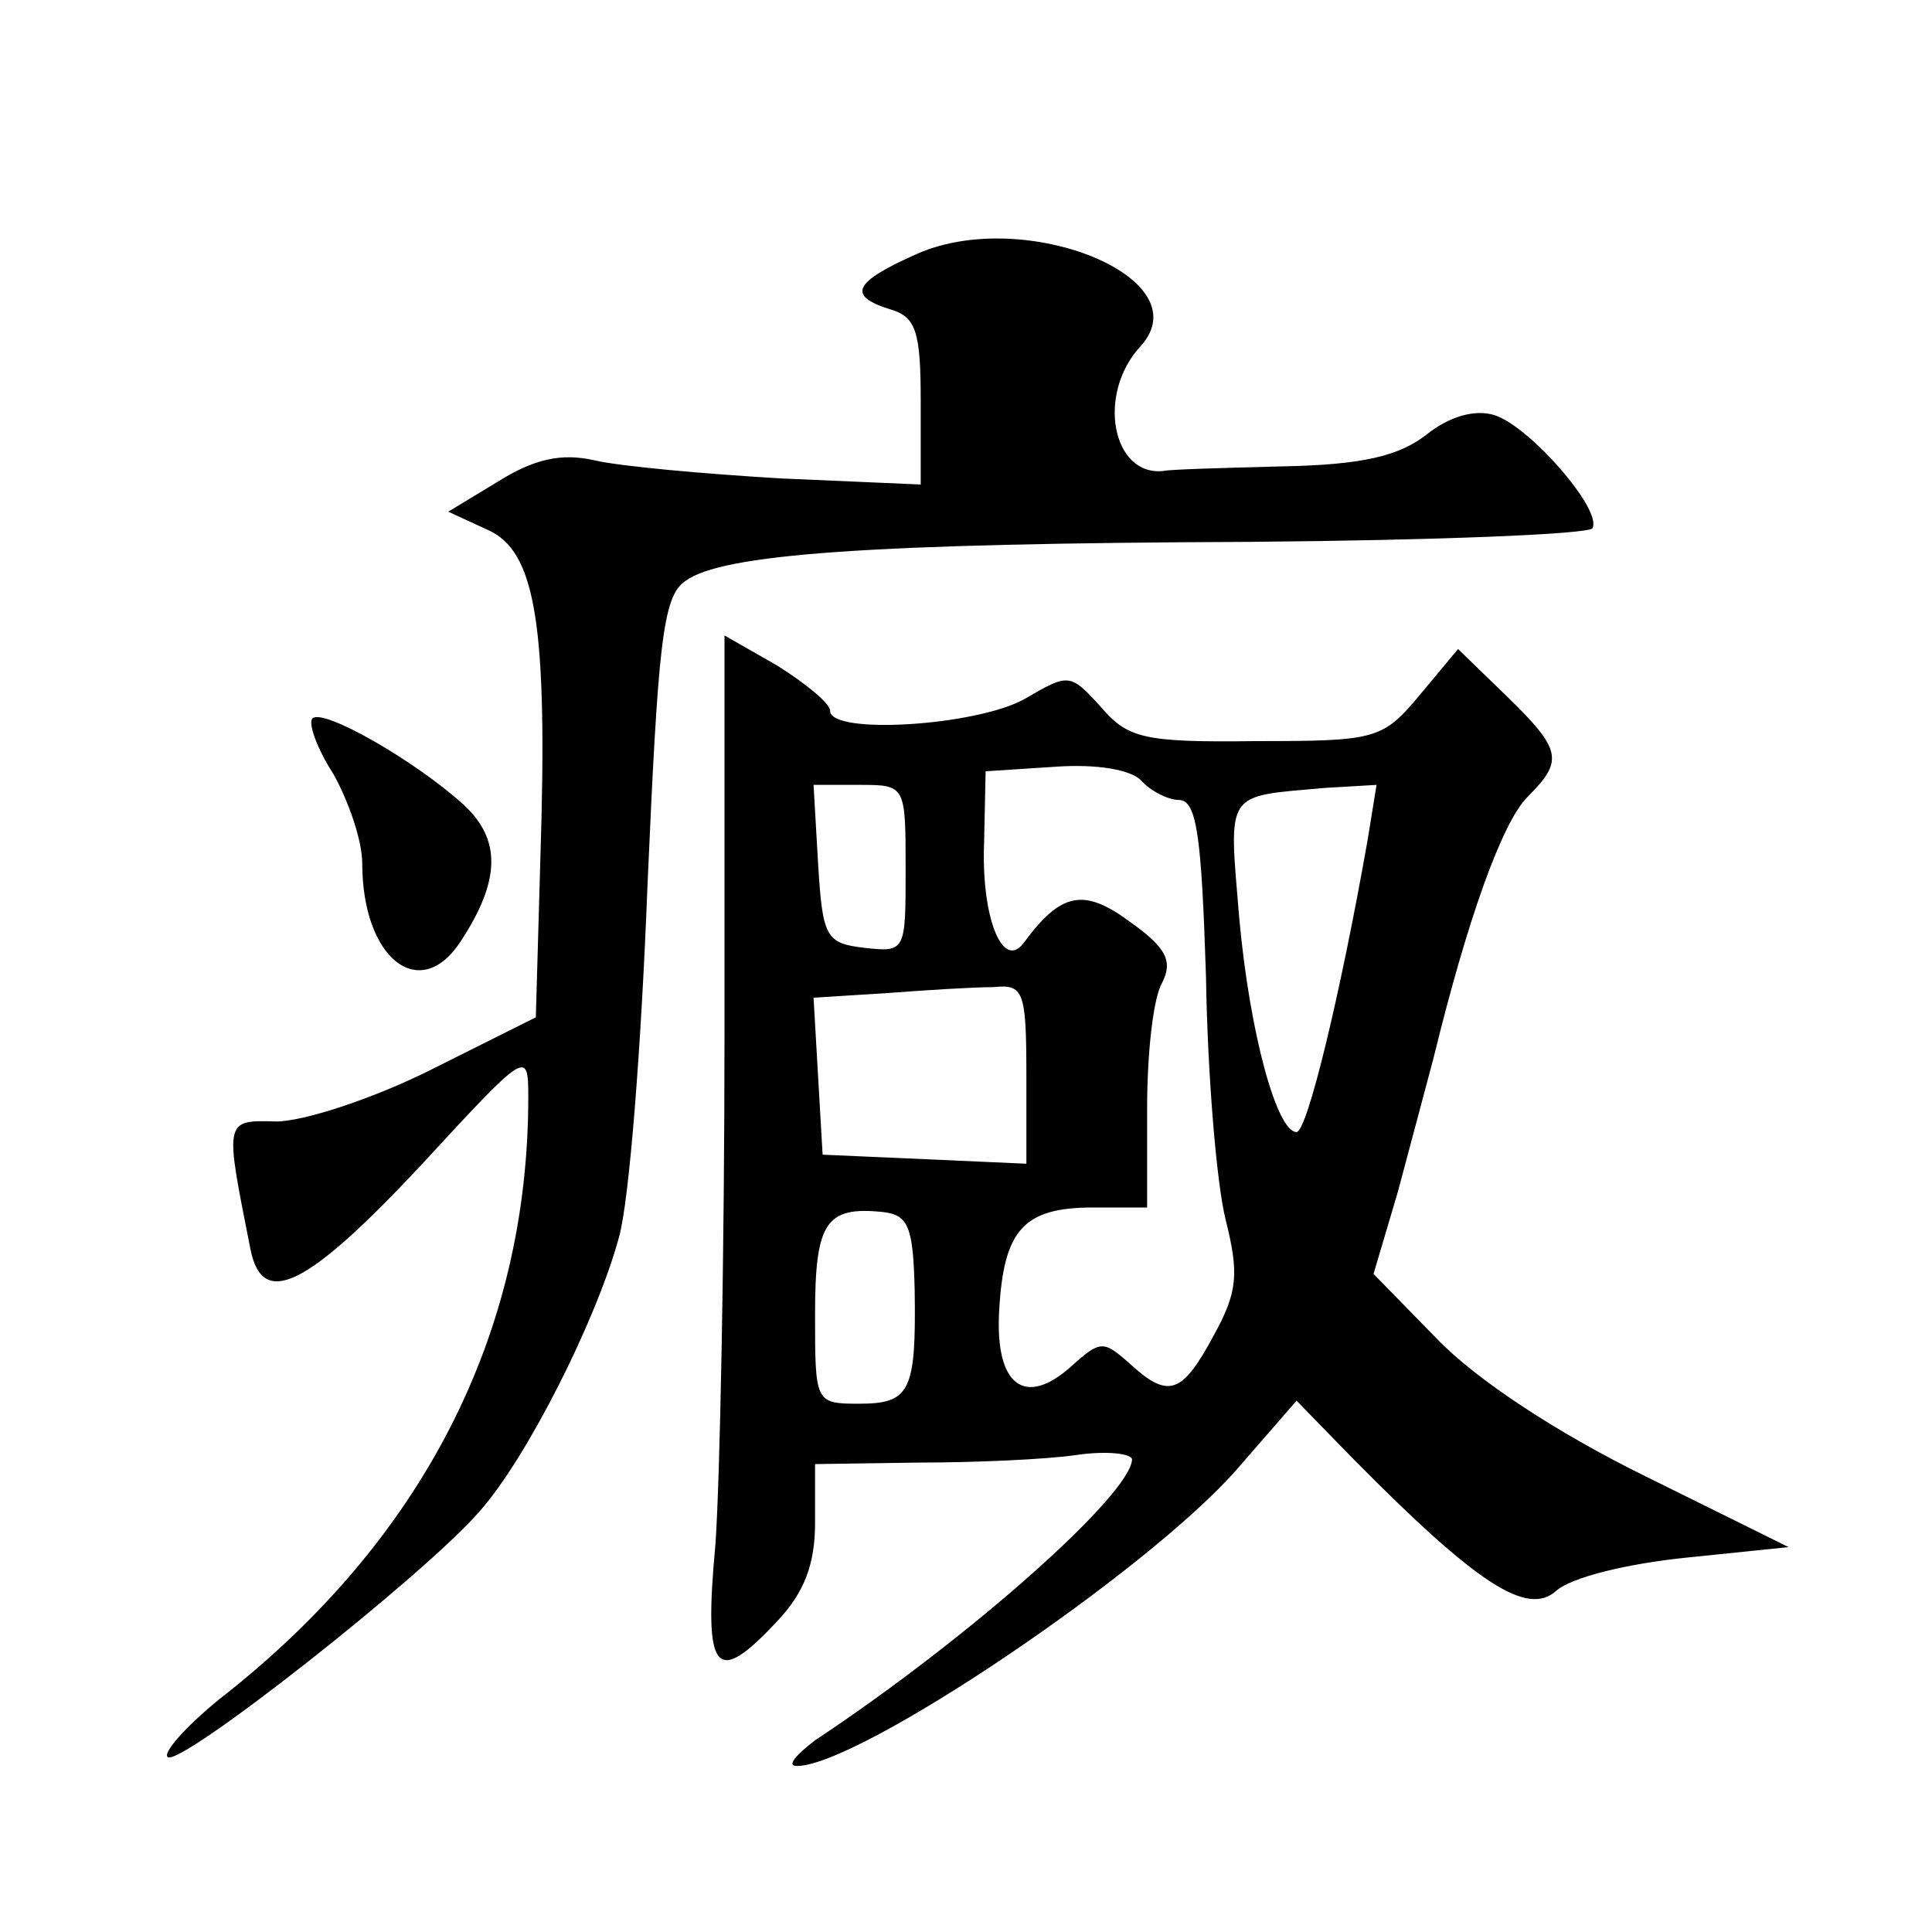 <?xml version="1.0" standalone="no"?>
<!DOCTYPE svg PUBLIC "-//W3C//DTD SVG 20010904//EN"
 "http://www.w3.org/TR/2001/REC-SVG-20010904/DTD/svg10.dtd">
<svg version="1.0" xmlns="http://www.w3.org/2000/svg"
 width="128pt" height="128pt" viewBox="0 0 128 128"
 preserveAspectRatio="xMidYMid meet">
<g transform="translate(0,128) scale(0.1,-0.1)"
fill="#0" stroke="none">
<path d="M608 1112 c-43 -19 -47 -28 -18 -37 17 -5 20 -15 20 -61 l0 -55 -92 4
c-51 3 -107 8 -124 12 -22 5 -40 1 -64 -14 l-33 -20 26 -12 c32 -14 40 -63 35 -218
l-3 -105 -70 -35 c-38 -19 -84 -34 -102 -34 -35 1 -34 1 -17 -85 8 -39 37 -25 112
55 71 77 72 78 72 46 0 -157 -70 -294 -205 -399 -22 -18 -37 -35 -34 -38 7 -8 171
121 207 163 31 35 77 126 92 181 7 24 15 129 19 234 7 159 10 191 25 201 24 18
122 25 374 26 122 1 224 5 227 9 7 12 -42 68 -65 75 -13 4 -30 -1 -45 -13 -18 -14
-42 -20 -96 -21 -39 -1 -74 -2 -78 -3 -34 -4 -45 51 -15 83 40 45 -77 92 -148 61z
M480 596 c0 -145 -3 -297 -6 -339 -8 -86 0 -95 41 -51 18 19 25 38 25 65 l0 39
68 1 c37 0 84 2 105 5 20 3 37 1 37 -3 -1 -23 -106 -117 -210 -186 -13 -10 -19
-17 -12 -17 41 0 231 128 291 196 l40 46 38 -39 c82 -83 115 -104 134 -87 10 9
47 18 86 22 l68 7 -95 47 c-59 29 -112 64 -138 91 l-42 43 16 54 c8 30 19 71 24
90 22 90 45 155 62 172 24 24 23 31 -14 67 l-32 31 -25 -30 c-25 -30 -29 -31 -109
-31 -75 -1 -85 2 -103 23 -20 22 -21 22 -50 5 -32 -18 -129 -24 -129 -8 0 5 -16
18 -35 30 l-35 20 0 -263z m301 154 c12 0 15 -24 18 -117 1 -65 7 -137 13 -161
9 -36 8 -48 -8 -77 -21 -39 -30 -42 -56 -18 -17 15 -19 15 -38 -2 -31 -28 -51 -13
-48 37 3 53 16 68 62 68 l36 0 0 66 c0 36 4 73 10 83 7 14 3 23 -21 40 -31 23 -46
20 -71 -14 -14 -18 -28 18 -26 67 l1 47 46 3 c28 2 50 -2 57 -9 6 -7 18 -13 25
-13z m-181 -46 c0 -54 0 -55 -27 -52 -26 3 -28 7 -31 56 l-3 52 30 0 c31 0 31 0
31 -56z m306 19 c-18 -102 -40 -193 -47 -193 -13 0 -31 65 -38 142 -7 85 -10 80
57 86 l34 2 -6 -37z m-226 -155 l0 -59 -67 3 -68 3 -3 52 -3 52 48 3 c26 2 58 4
71 4 20 2 22 -2 22 -58z m-74 -143 c1 -67 -3 -75 -37 -75 -29 0 -29 1 -29 59 0
61 7 72 45 68 17 -2 20 -10 21 -52z M207 804 c-3 -3 3 -20 14 -37 10 -18 19 -44
19 -59 0 -63 38 -93 65 -52 27 41 27 68 2 91 -32 29 -93 64 -100 57z"/>
</g>
</svg>

